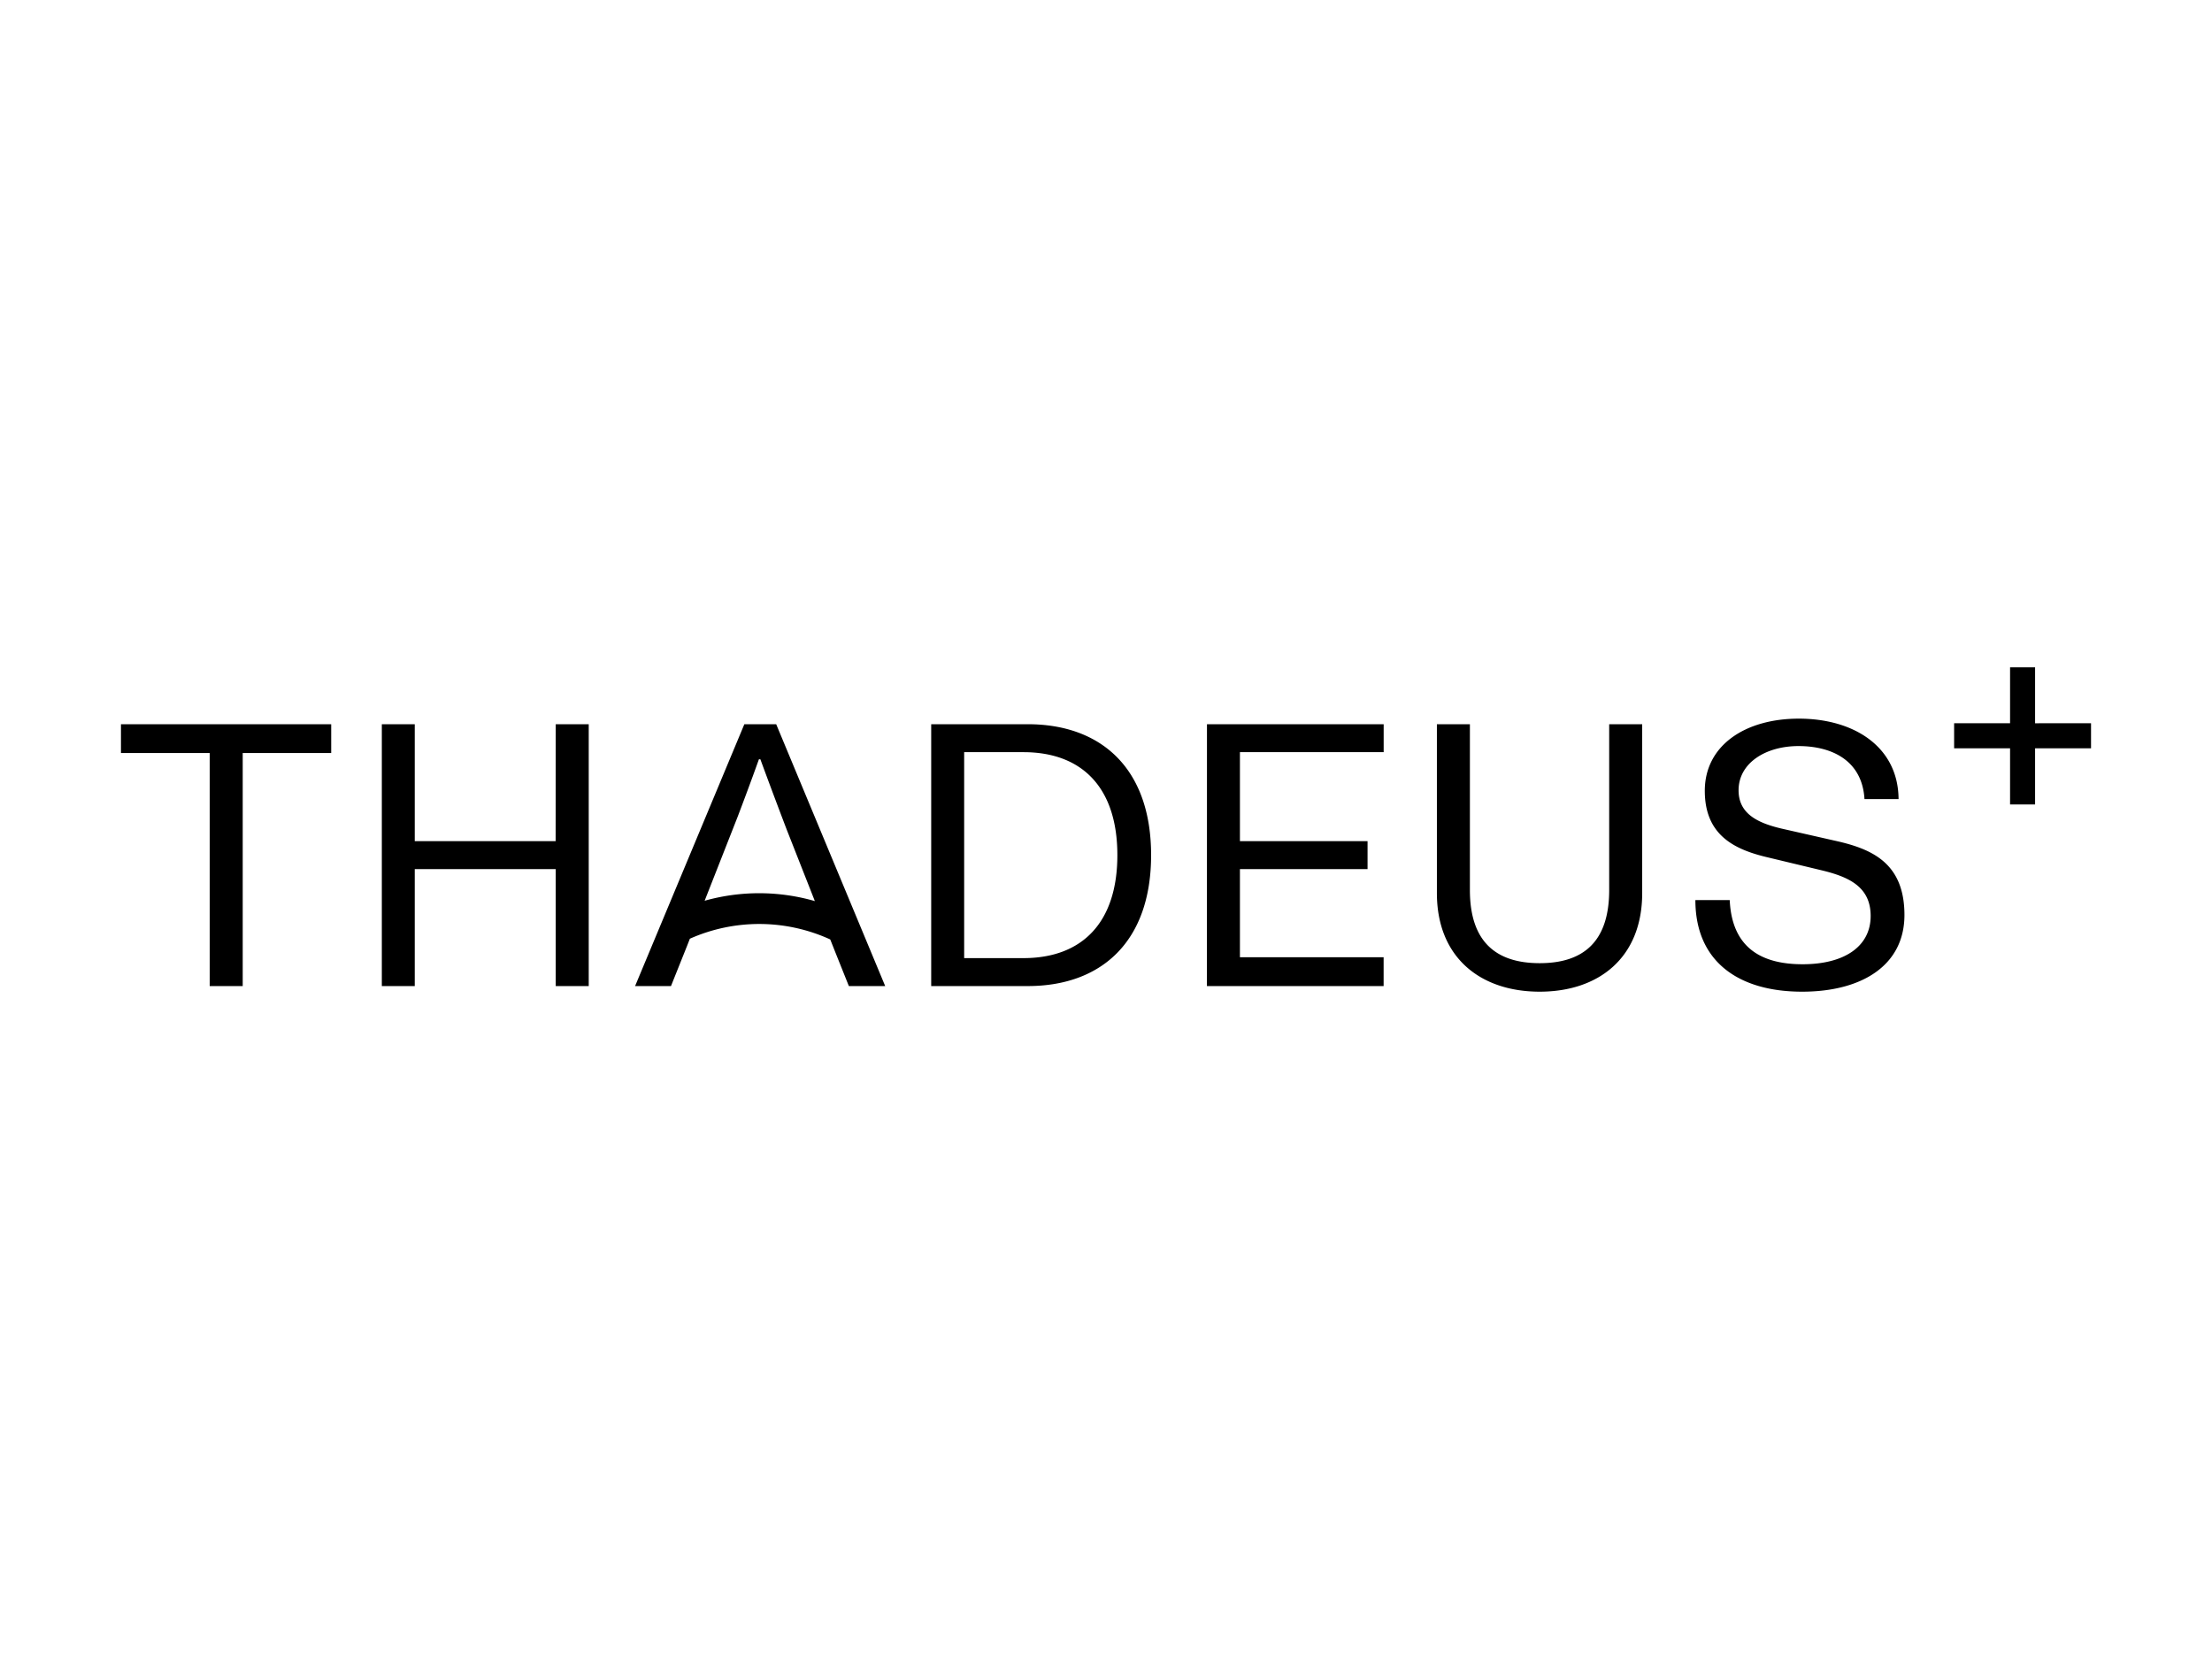 <?xml version="1.0" encoding="UTF-8"?> <svg xmlns="http://www.w3.org/2000/svg" id="Layer_1" data-name="Layer 1" viewBox="0 0 512 384"><title>Prommt Client Colour Logos</title><path d="M484,167.41v5.79H471.05v13h-5.79v-13H452.31v-5.79h12.95V154.46h5.79v12.95Zm-355.37.22h7.64v60.61h-7.64V201.17H96v27.07H88.38V167.63H96V194.7h32.61Zm53.48,24.43C178.65,183,176,175.75,176,175.75h-.34s-2,5.64-4.9,13.25l-7.66,19.49a46.6,46.6,0,0,1,25.51.08Zm-2.45-24.43,25.23,60.61h-8.41l-3.12-7.79-1.19-3a39.51,39.51,0,0,0-32.49-.17l-.61,1.56-3.76,9.4H147l25.29-60.61Zm99.71,0h40.9v6.47H287v20.6h29.54v6.47H287v20.4h33.26v6.67h-40.9Zm161.44,44.16c0,11.72-9.94,17.75-23.68,17.75-14.76,0-24.71-7-24.71-21.2h7.95c.52,11.38,7.75,14.85,16.87,14.85,9.69,0,15.75-4.14,15.75-11.17,0-6.67-4.91-9-11.12-10.52l-12.5-3c-7.68-1.78-14.77-5-14.77-15.46s9.28-16.7,21.77-16.7c12.72,0,23,6.48,23.08,18.62h-7.89c-.54-9-7.62-12.27-15.27-12.27s-13.87,3.95-13.87,10.23c0,5.32,4.19,7.51,9.91,8.86l12.34,2.8c8.49,1.87,16.14,5.08,16.14,17.22Zm-68.34-44.16h7.64v39.08c0,15-10.09,22.83-23.73,22.83s-23.79-7.84-23.79-22.83V167.63h7.64V206c0,12,6.06,16.94,16.15,16.94S372.47,218,372.47,206Zm-113.84,30.3c0-15.64-8.18-23.83-21.74-23.83H223.17v47.67h13.72C250.45,221.77,258.63,213.58,258.63,197.93Zm7.81,0c0,20.06-11.54,30.31-28.55,30.31H215.54V167.63h22.35C254.9,167.63,266.44,177.88,266.44,197.93ZM28,167.63H76.66v6.67H56.18v53.94H48.54V174.3H28Z"></path></svg> 